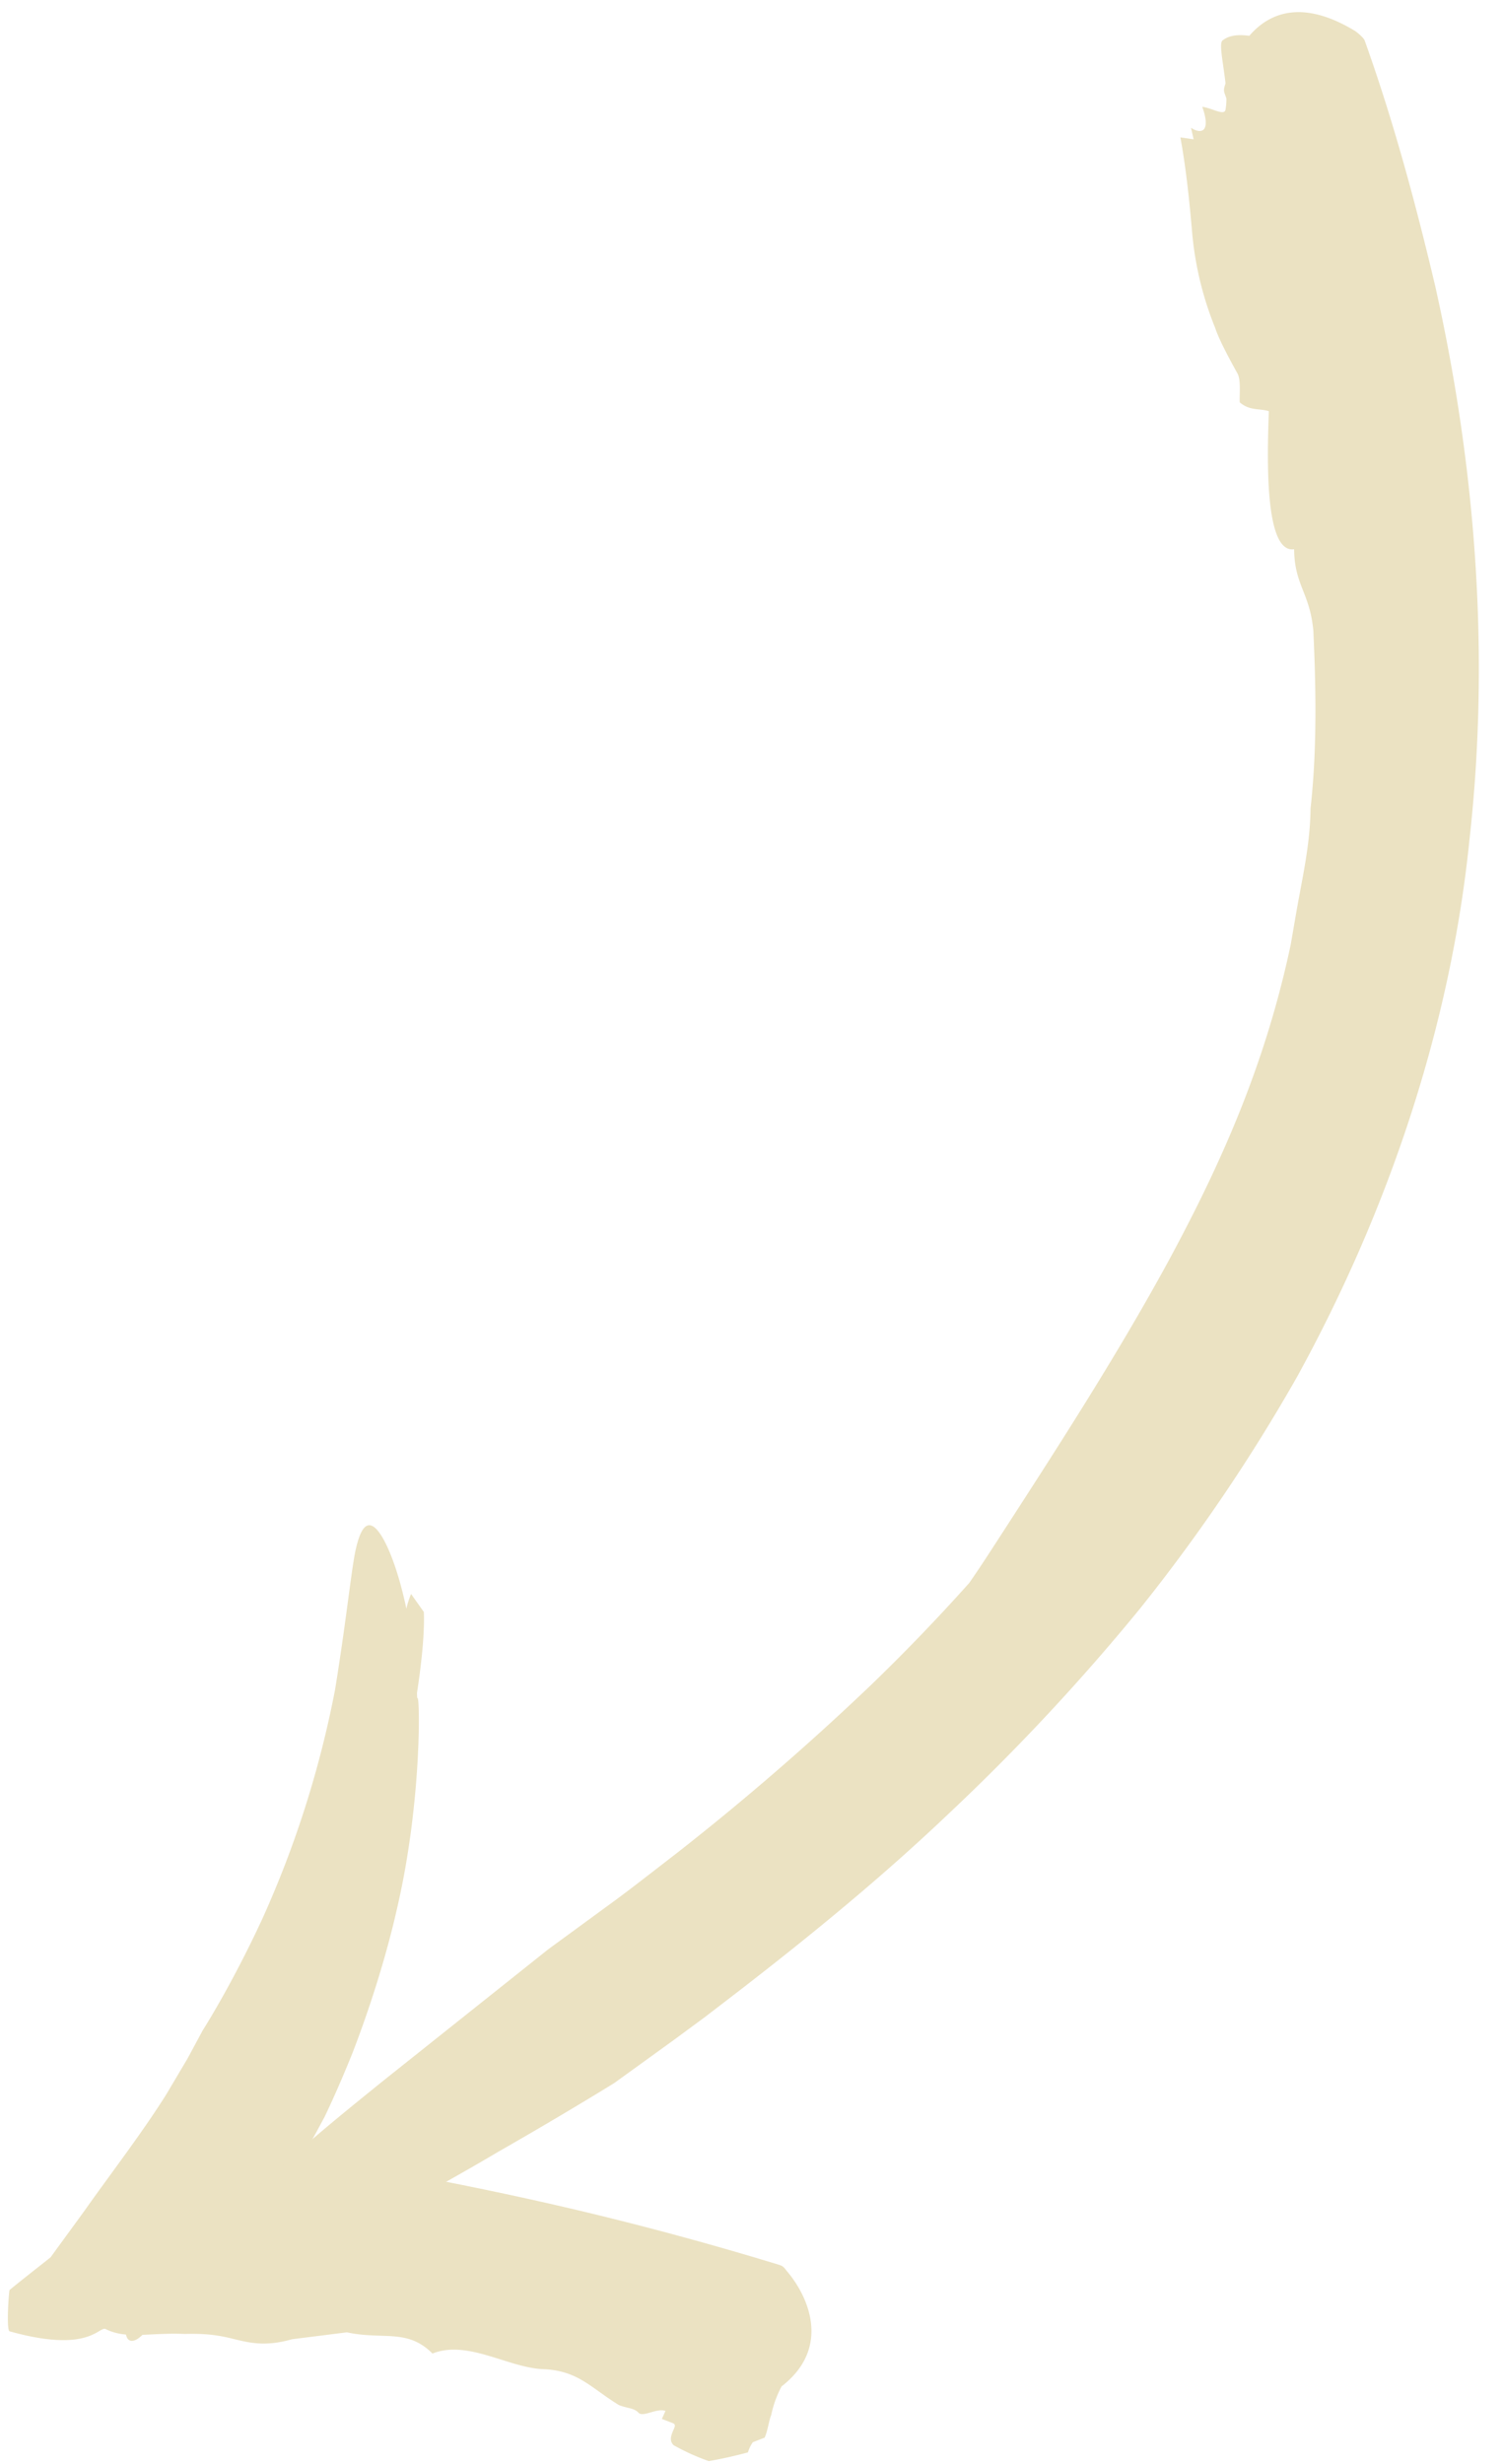 <svg width="25" height="41" xmlns="http://www.w3.org/2000/svg"><g fill="#EBE2C2" fill-rule="evenodd"><path d="M13.01 39.707a1.788 1.788 0 00-.175.484c-.039.087-.05.238-.108.37l-.197.077a.594.594 0 00-.081.169 7.452 7.452 0 01-.652.145c-.203-.072-.4-.16-.588-.267-.074-.08-.036-.168.002-.256.02-.044.039-.088-.008-.107l-.186-.072.059-.133c-.14-.054-.374.111-.448.03-.073-.08-.186-.072-.325-.127-.472-.288-.676-.574-1.262-.598-.586-.024-1.256-.493-1.843-.26-.418-.422-.828-.223-1.424-.353l-.913.115c-.385.11-.638.073-.862.022-.232-.054-.44-.124-.918-.11-.6-.026-.975.096-1.326-.083-.113-.04-.28.408-1.596.039-.055-.016-.014-.646 0-.687.17-.141.435-.347.683-.544l.055-.076.493-.676c.456-.646.97-1.31 1.379-1.961l.35-.59.254-.471s.477-.745.985-1.84a17.091 17.091 0 001.219-3.832c.175-1.08.25-1.81.325-2.24.082-.43.191-.565.326-.464.164.123.382.627.536 1.357a1.49 1.49 0 01.078-.245l.212.299c.014.261-.019.737-.114 1.35l.004.09c.044-.158.09 1.638-.324 3.444-.2.9-.496 1.789-.75 2.447-.262.654-.472 1.08-.472 1.08-.086.157-.166.316-.262.468l-.108.181.643.104c1.075.178 2.149.387 3.217.624 1.369.304 2.727.663 4.067 1.072.06.019.08.024.14.106.368.43.74 1.279-.085 1.92z"/><path d="M2.284 38.328c-.331-.021-.497.046-.49-.132.01-.081.098-.231.277-.357.177-.128.421-.215.68-.279.057-.014.116-.028.176-.04l.216-.235c.137-.128.274-.237.419-.36.295-.231.609-.459.938-.686l.055-.053c.488-.486 1.165-1.03 1.849-1.583l2.722-2.168.957-.7c.34-.246.53-.396 1.2-.914a43.745 43.745 0 003.206-2.775c.57-.55 1.12-1.12 1.644-1.707.12-.173.236-.347.35-.523 1.123-1.732 2.089-3.228 2.951-4.806.853-1.576 1.616-3.244 2.049-5.291l.103-.595c.098-.55.222-1.09.227-1.67.117-1.046.085-2.12.047-2.96-.06-.636-.313-.75-.32-1.355-.496.075-.448-1.527-.421-2.297-.161-.05-.315-.002-.484-.147-.008-.096.024-.368-.037-.479-.123-.222-.304-.553-.371-.757a5.512 5.512 0 01-.38-1.54c-.047-.55-.104-1.11-.2-1.633l.22.032-.043-.191c.187.12.33.05.187-.35.165.023.354.147.385.057a.97.97 0 00.017-.195 24.559 24.559 0 00-.025-.07c-.019-.057-.025-.076.007-.171 0-.004.002-.007.003-.01-.035-.324-.11-.655-.053-.712.12-.097.278-.102.449-.08.335-.39.888-.61 1.76-.081.026.016.13.1.158.153.477 1.33.849 2.707 1.177 4.095.665 2.968.917 6.092.57 9.206-.316 3.117-1.353 6.176-2.862 8.927a29.369 29.369 0 01-2.628 3.878 35.818 35.818 0 01-3.16 3.387c-1.112 1.06-2.292 2.026-3.49 2.952l-.582.447-.503.371-1.01.73s-.826.513-1.947 1.153C7.18 36.47 5.7 37.207 4.826 37.96c-.268.326-.609.503-.938.529-.348.043-.556-.002-.748-.027-.154-.025-.288-.05-.405-.07-.09.12-.175.235-.26.341-.389.505-.508.025-.232-.35l.041-.055z"/></g></svg>